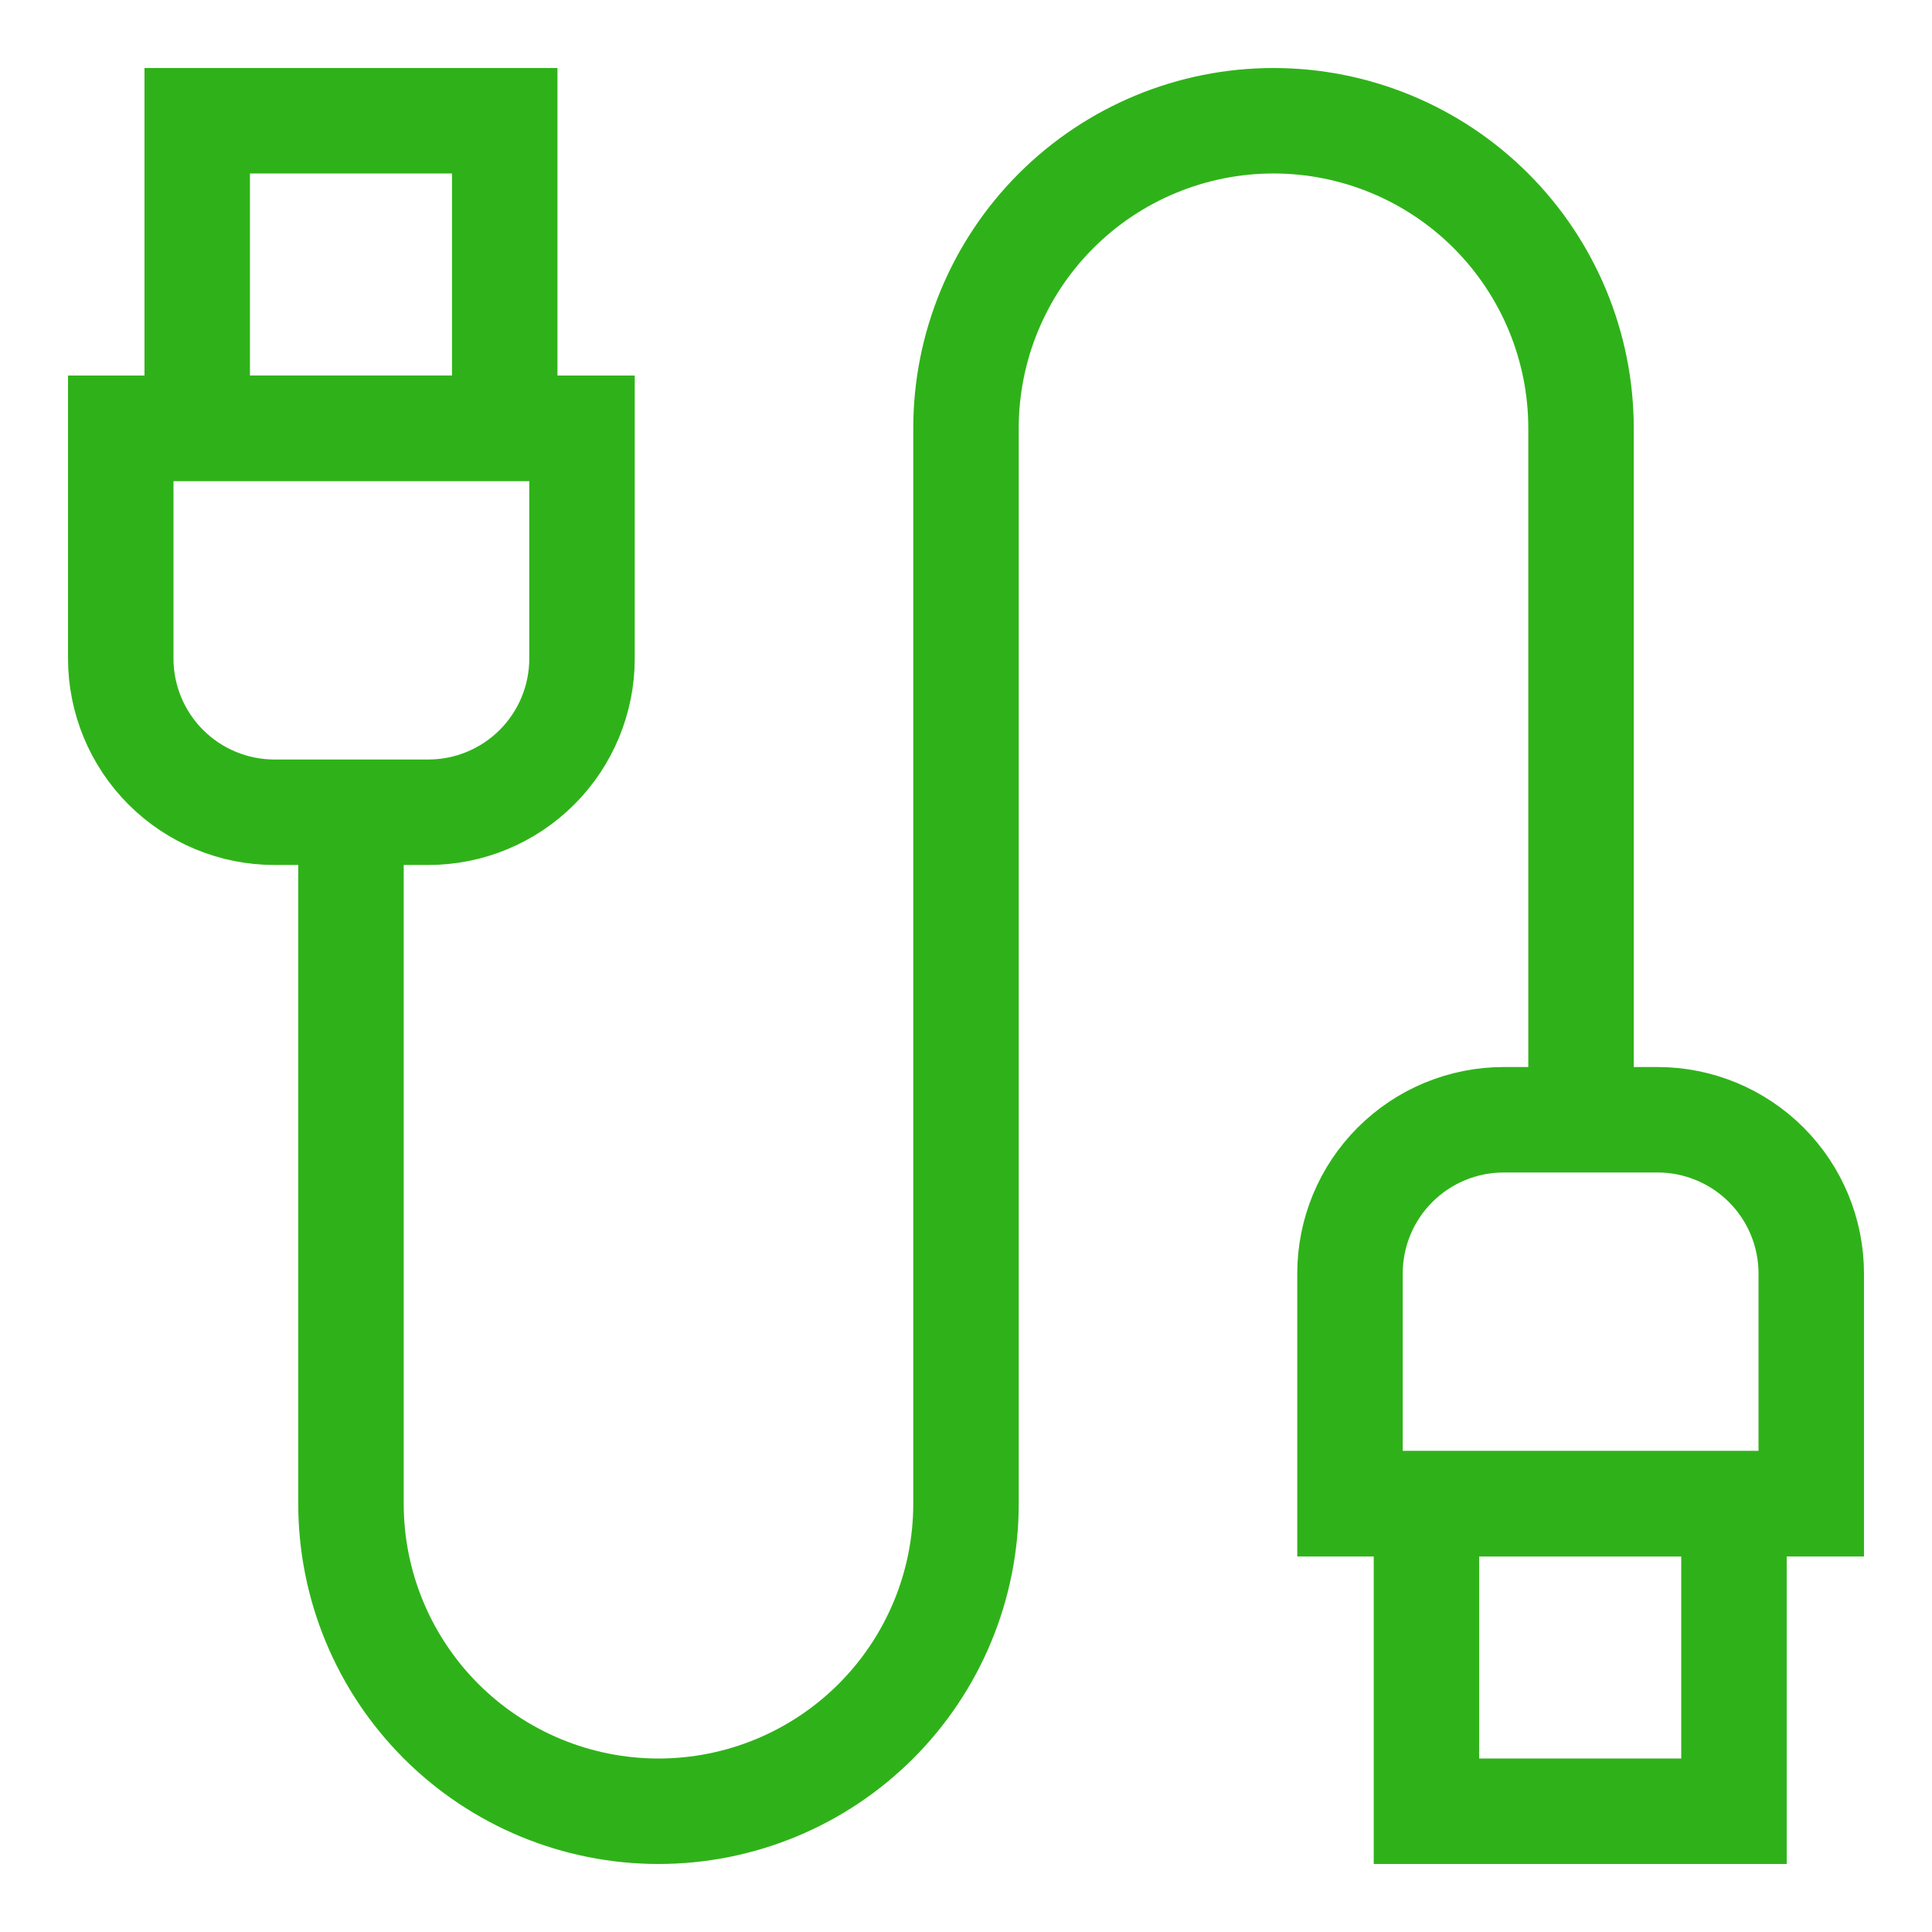 <?xml version="1.0" encoding="UTF-8"?>
<svg xmlns="http://www.w3.org/2000/svg" width="800" height="800" viewBox="0 0 800 800" fill="none">
  <path d="M50 177.333H241V272.667C241 289.552 234.292 305.746 222.352 317.686C210.413 329.626 194.219 336.333 177.333 336.333H113.667C96.781 336.333 80.587 329.626 68.647 317.686C56.708 305.746 50 289.552 50 272.667V177.333Z" stroke="#2FB219" stroke-width="43.67" stroke-miterlimit="10"></path>
  <path d="M209 50H81.667V177.333H209V50Z" stroke="#2FB219" stroke-width="43.67" stroke-miterlimit="10"></path>
  <path d="M750 622.667H559V527.333C559 510.448 565.708 494.254 577.648 482.314C589.587 470.374 605.781 463.667 622.667 463.667H686.333C703.219 463.667 719.413 470.374 731.352 482.314C743.292 494.254 750 510.448 750 527.333V622.667Z" stroke="#2FB219" stroke-width="43.67" stroke-miterlimit="10"></path>
  <path d="M590.667 750H718V622.667H590.667V750Z" stroke="#2FB219" stroke-width="43.67" stroke-miterlimit="10"></path>
  <path d="M145.333 336.333V622.667C145.333 656.438 158.749 688.825 182.628 712.705C206.508 736.585 238.896 750 272.667 750C289.388 750 305.946 746.706 321.395 740.307C336.844 733.908 350.881 724.529 362.705 712.705C374.529 700.881 383.908 686.844 390.307 671.395C396.706 655.946 400 639.388 400 622.667V177.333C400 143.562 413.415 111.175 437.295 87.295C461.175 63.415 493.562 50 527.333 50C561.104 50 593.492 63.415 617.372 87.295C641.251 111.175 654.667 143.562 654.667 177.333V463.667" stroke="#2FB219" stroke-width="43.67" stroke-miterlimit="10"></path>
</svg>
